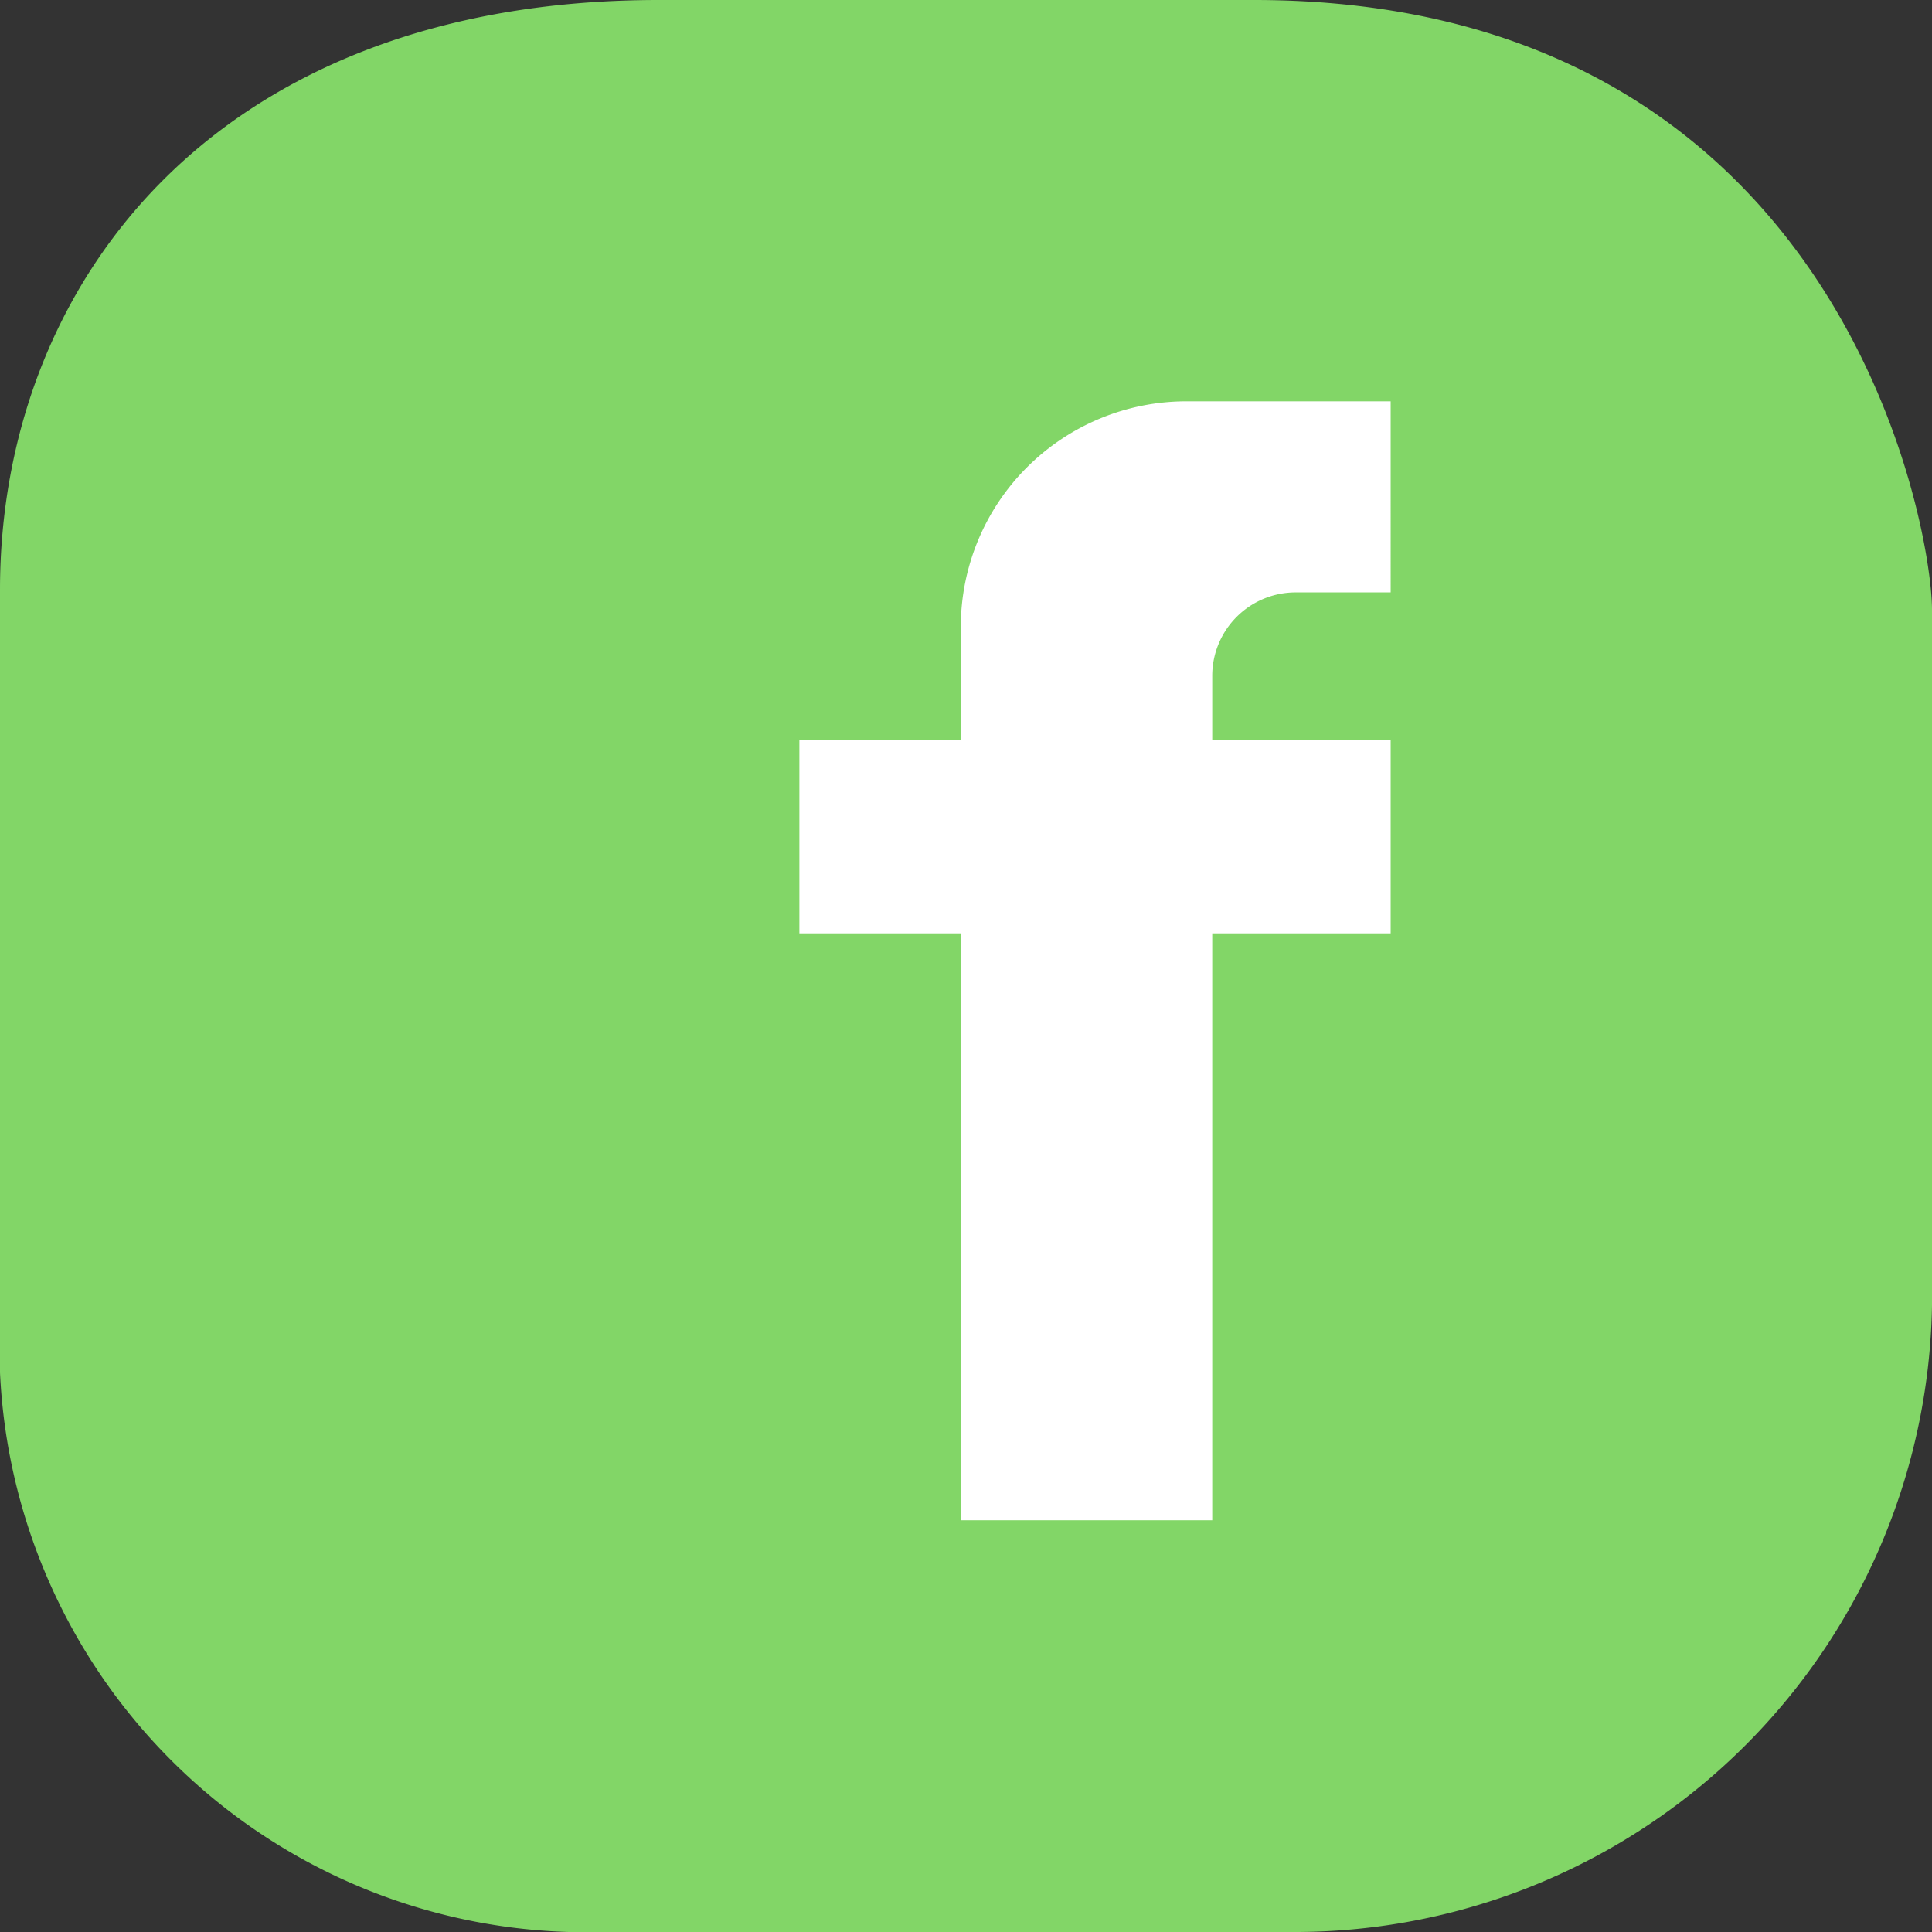 <svg xmlns="http://www.w3.org/2000/svg" viewBox="0 0 35.19 35.19"><rect x="0" y="0" width="35.19" height="35.19" fill="#333333" stroke="none"/><defs><style>.cls-1{fill:#82d667;}.cls-2{fill:#fff;}</style></defs><title>icon-face</title><g id="Camada_2" data-name="Camada 2"><g id="Grids_Guides" data-name="Grids + Guides"><path class="cls-1" d="M23.52,35.19H11A10.69,10.69,0,0,1,0,25V10.74C0,5.21,3.88,0,12,0H22.84C33.48,0,35.19,9.53,35.19,11.11V23.38A11.61,11.61,0,0,1,23.52,35.19Z"/><path class="cls-2" d="M17.5,11.41v2.07H14.56V17H17.5V27.69h4.58V17h3.25V13.48H22.08V12.32a1.52,1.52,0,0,1,1.53-1.53h1.72V7.31H21.6A4.11,4.11,0,0,0,17.5,11.41Z"/></g></g></svg>
